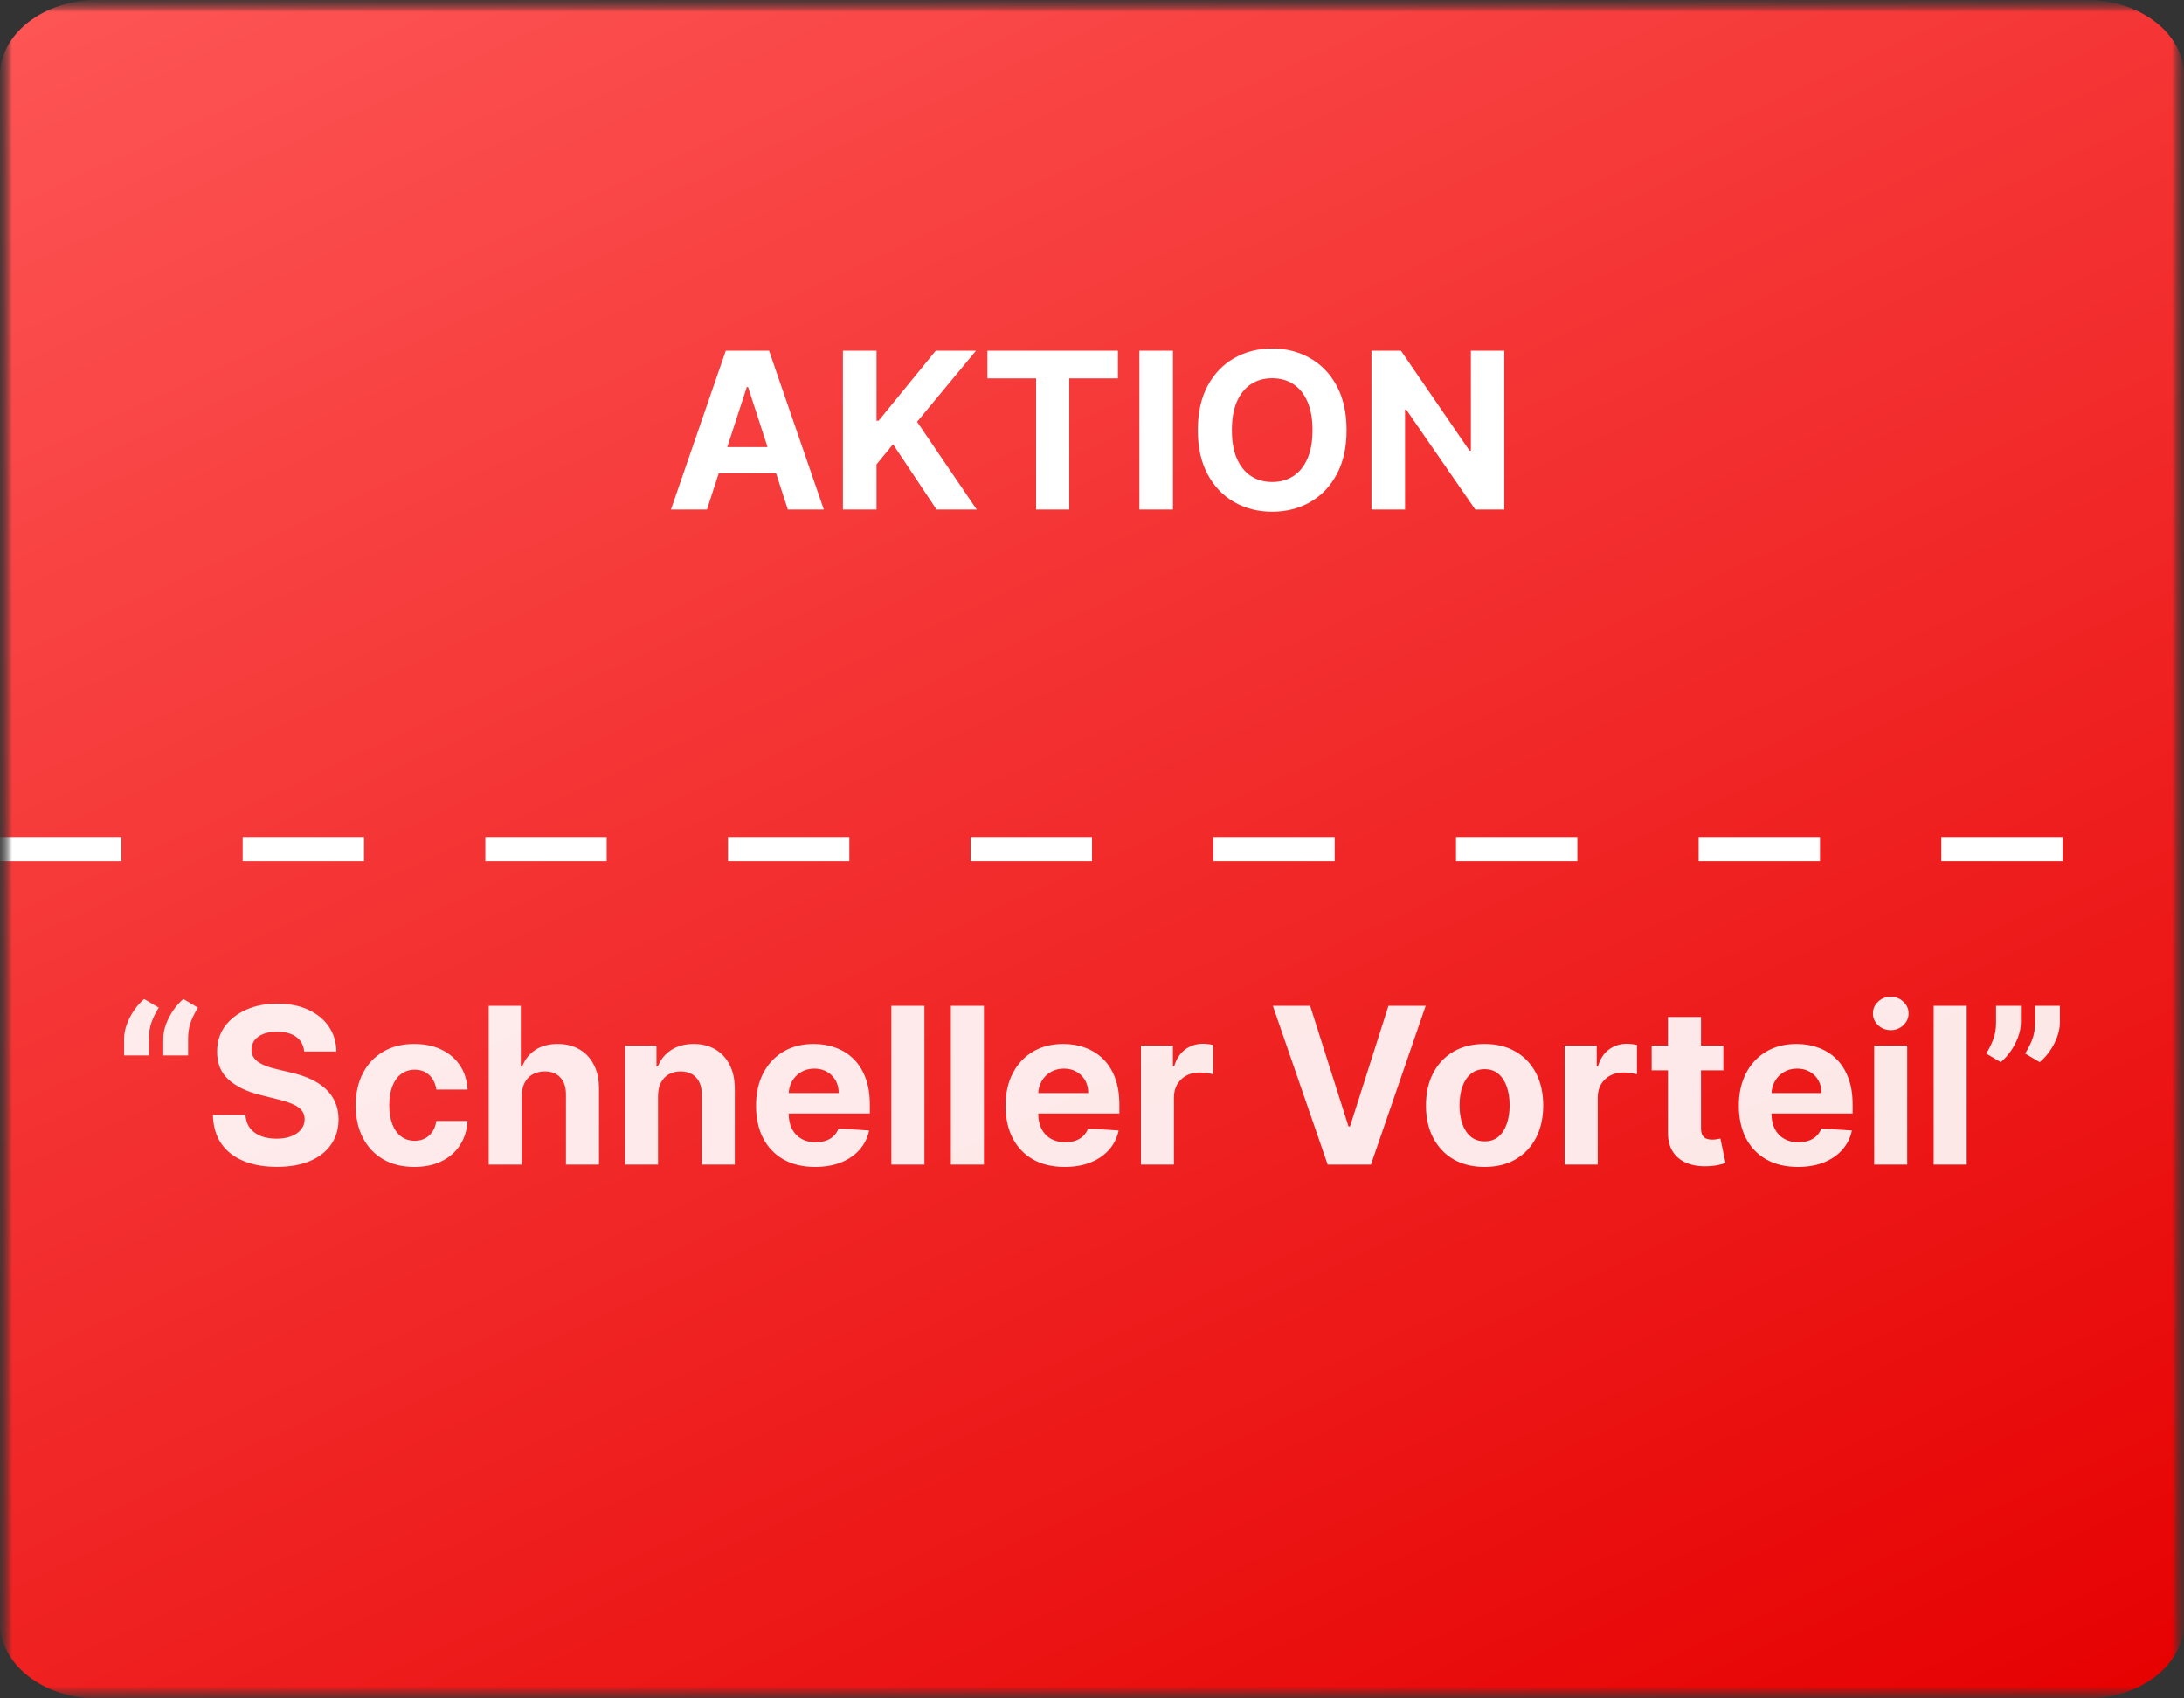 <?xml version="1.0" encoding="UTF-8"?> <svg xmlns="http://www.w3.org/2000/svg" width="90" height="70" viewBox="0 0 90 70" fill="none"><rect x="0" y="0" width="90" height="70" fill="#333333" stroke="none"/><g clip-path="url(#clip0_343_2)"><mask id="mask0_343_2" style="mask-type:luminance" maskUnits="userSpaceOnUse" x="0" y="0" width="90" height="70"><path d="M90 0H0V70H90V0Z" fill="white"></path></mask><g mask="url(#mask0_343_2)"><mask id="mask1_343_2" style="mask-type:luminance" maskUnits="userSpaceOnUse" x="0" y="0" width="90" height="70"><path d="M90 0H0V70H90V0Z" fill="white"></path></mask><g mask="url(#mask1_343_2)"><mask id="mask2_343_2" style="mask-type:luminance" maskUnits="userSpaceOnUse" x="0" y="0" width="90" height="90"><path d="M90 0H0V90H90V0Z" fill="white"></path></mask><g mask="url(#mask2_343_2)"><path d="M86 0H4C1.791 0 0 1.393 0 3.111V66.889C0 68.607 1.791 70 4 70H45H86C88.209 70 90 68.607 90 66.889V3.111C90 1.393 88.209 0 86 0Z" fill="url(#paint0_linear_343_2)"></path><path d="M0 35H90" stroke="white" stroke-dasharray="5 5"></path></g></g></g><path d="M29.132 21H27.649L29.909 14.454H31.692L33.949 21H32.466L30.826 15.95H30.775L29.132 21ZM29.04 18.427H32.542V19.508H29.04V18.427ZM34.736 21V14.454H36.12V17.341H36.206L38.562 14.454H40.221L37.792 17.385L40.249 21H38.594L36.801 18.309L36.12 19.14V21H34.736ZM40.692 15.595V14.454H46.068V15.595H44.064V21H42.696V15.595H40.692ZM48.337 14.454V21H46.953V14.454H48.337ZM55.49 17.727C55.49 18.441 55.355 19.048 55.085 19.549C54.816 20.05 54.45 20.432 53.985 20.696C53.523 20.959 53.003 21.09 52.426 21.09C51.844 21.09 51.322 20.957 50.859 20.693C50.397 20.429 50.032 20.047 49.763 19.546C49.495 19.045 49.361 18.439 49.361 17.727C49.361 17.014 49.495 16.406 49.763 15.905C50.032 15.405 50.397 15.023 50.859 14.761C51.322 14.497 51.844 14.365 52.426 14.365C53.003 14.365 53.523 14.497 53.985 14.761C54.45 15.023 54.816 15.405 55.085 15.905C55.355 16.406 55.49 17.014 55.49 17.727ZM54.087 17.727C54.087 17.265 54.018 16.875 53.88 16.558C53.743 16.24 53.551 15.999 53.301 15.835C53.052 15.671 52.76 15.589 52.426 15.589C52.091 15.589 51.799 15.671 51.55 15.835C51.301 15.999 51.107 16.24 50.968 16.558C50.832 16.875 50.764 17.265 50.764 17.727C50.764 18.19 50.832 18.579 50.968 18.897C51.107 19.215 51.301 19.455 51.55 19.619C51.799 19.783 52.091 19.865 52.426 19.865C52.76 19.865 53.052 19.783 53.301 19.619C53.551 19.455 53.743 19.215 53.88 18.897C54.018 18.579 54.087 18.19 54.087 17.727ZM61.99 14.454V21H60.795L57.947 16.88H57.9V21H56.516V14.454H57.73L60.555 18.571H60.613V14.454H61.99Z" fill="white"></path><path opacity="0.9" d="M5.114 43.5V42.81C5.114 42.614 5.152 42.413 5.229 42.209C5.306 42.004 5.407 41.811 5.533 41.63C5.658 41.449 5.795 41.298 5.942 41.176L6.543 41.531C6.423 41.719 6.325 41.915 6.249 42.119C6.174 42.324 6.137 42.552 6.137 42.803V43.5H5.114ZM6.728 43.5V42.81C6.728 42.614 6.766 42.413 6.843 42.209C6.92 42.004 7.021 41.811 7.147 41.63C7.272 41.449 7.409 41.298 7.556 41.176L8.157 41.531C8.037 41.719 7.939 41.915 7.863 42.119C7.788 42.324 7.751 42.552 7.751 42.803V43.5H6.728ZM12.535 43.337C12.51 43.079 12.4 42.879 12.206 42.736C12.012 42.593 11.749 42.522 11.417 42.522C11.191 42.522 11 42.554 10.845 42.618C10.689 42.68 10.57 42.766 10.487 42.877C10.406 42.988 10.365 43.113 10.365 43.254C10.361 43.371 10.385 43.473 10.439 43.561C10.494 43.648 10.57 43.724 10.665 43.788C10.761 43.849 10.872 43.904 10.998 43.951C11.124 43.995 11.258 44.034 11.401 44.066L11.989 44.206C12.274 44.27 12.536 44.355 12.775 44.462C13.014 44.569 13.22 44.7 13.395 44.855C13.57 45.011 13.705 45.194 13.801 45.405C13.899 45.616 13.949 45.858 13.951 46.13C13.949 46.531 13.847 46.878 13.644 47.172C13.444 47.464 13.154 47.691 12.775 47.853C12.398 48.013 11.943 48.093 11.41 48.093C10.882 48.093 10.422 48.012 10.03 47.85C9.64 47.688 9.335 47.448 9.115 47.131C8.898 46.811 8.784 46.416 8.773 45.945H10.113C10.127 46.164 10.19 46.348 10.301 46.495C10.414 46.64 10.564 46.749 10.752 46.824C10.941 46.896 11.156 46.932 11.394 46.932C11.629 46.932 11.832 46.898 12.005 46.83C12.179 46.762 12.315 46.667 12.411 46.546C12.506 46.424 12.554 46.285 12.554 46.127C12.554 45.98 12.511 45.856 12.423 45.756C12.338 45.656 12.212 45.571 12.046 45.501C11.882 45.43 11.681 45.367 11.442 45.309L10.729 45.13C10.178 44.996 9.742 44.786 9.422 44.5C9.103 44.215 8.944 43.83 8.946 43.347C8.944 42.95 9.049 42.604 9.262 42.308C9.478 42.012 9.773 41.781 10.148 41.614C10.523 41.448 10.949 41.365 11.426 41.365C11.912 41.365 12.336 41.448 12.698 41.614C13.062 41.781 13.346 42.012 13.548 42.308C13.751 42.604 13.855 42.947 13.861 43.337H12.535ZM17.074 48.096C16.572 48.096 16.139 47.989 15.777 47.776C15.417 47.561 15.14 47.263 14.946 46.881C14.754 46.5 14.658 46.061 14.658 45.565C14.658 45.062 14.755 44.621 14.949 44.242C15.145 43.86 15.423 43.563 15.783 43.35C16.143 43.135 16.572 43.027 17.068 43.027C17.496 43.027 17.871 43.105 18.193 43.26C18.515 43.416 18.769 43.634 18.957 43.916C19.144 44.197 19.248 44.527 19.267 44.906H17.982C17.946 44.661 17.85 44.464 17.694 44.315C17.541 44.164 17.34 44.088 17.09 44.088C16.879 44.088 16.695 44.146 16.537 44.261C16.382 44.374 16.26 44.539 16.173 44.756C16.086 44.973 16.042 45.236 16.042 45.545C16.042 45.859 16.085 46.125 16.17 46.344C16.257 46.564 16.38 46.731 16.537 46.846C16.695 46.961 16.879 47.019 17.09 47.019C17.246 47.019 17.385 46.987 17.509 46.923C17.635 46.859 17.738 46.766 17.819 46.645C17.902 46.521 17.956 46.373 17.982 46.201H19.267C19.245 46.576 19.143 46.906 18.96 47.191C18.779 47.475 18.529 47.696 18.209 47.856C17.889 48.016 17.511 48.096 17.074 48.096ZM21.5 45.162V48H20.139V41.455H21.462V43.957H21.519C21.63 43.667 21.809 43.44 22.056 43.276C22.303 43.11 22.613 43.027 22.986 43.027C23.327 43.027 23.624 43.102 23.878 43.251C24.134 43.398 24.332 43.61 24.472 43.887C24.615 44.162 24.685 44.491 24.683 44.874V48H23.322V45.117C23.324 44.815 23.247 44.579 23.092 44.411C22.938 44.242 22.723 44.158 22.446 44.158C22.261 44.158 22.097 44.198 21.954 44.277C21.813 44.355 21.703 44.471 21.622 44.622C21.543 44.771 21.502 44.951 21.5 45.162ZM27.116 45.162V48H25.755V43.091H27.052V43.957H27.11C27.218 43.672 27.401 43.446 27.656 43.279C27.912 43.111 28.222 43.027 28.586 43.027C28.927 43.027 29.225 43.102 29.478 43.251C29.732 43.4 29.929 43.613 30.069 43.89C30.21 44.165 30.28 44.493 30.28 44.874V48H28.919V45.117C28.921 44.817 28.844 44.582 28.689 44.414C28.533 44.244 28.319 44.158 28.046 44.158C27.863 44.158 27.701 44.198 27.561 44.277C27.422 44.355 27.313 44.471 27.235 44.622C27.158 44.771 27.118 44.951 27.116 45.162ZM33.591 48.096C33.086 48.096 32.651 47.994 32.287 47.789C31.924 47.582 31.645 47.291 31.449 46.913C31.253 46.534 31.155 46.086 31.155 45.568C31.155 45.063 31.253 44.62 31.449 44.238C31.645 43.857 31.921 43.56 32.277 43.347C32.635 43.133 33.055 43.027 33.536 43.027C33.86 43.027 34.162 43.079 34.441 43.184C34.722 43.286 34.967 43.44 35.176 43.647C35.387 43.854 35.551 44.114 35.668 44.427C35.785 44.738 35.844 45.102 35.844 45.52V45.894H31.699V45.05H34.562C34.562 44.854 34.52 44.68 34.434 44.529C34.349 44.378 34.231 44.26 34.08 44.174C33.93 44.087 33.757 44.043 33.559 44.043C33.352 44.043 33.169 44.091 33.009 44.187C32.851 44.281 32.728 44.408 32.638 44.568C32.549 44.725 32.503 44.901 32.501 45.095V45.897C32.501 46.14 32.545 46.35 32.635 46.527C32.727 46.703 32.855 46.84 33.022 46.936C33.188 47.032 33.385 47.08 33.613 47.08C33.764 47.08 33.903 47.058 34.029 47.016C34.154 46.973 34.262 46.909 34.351 46.824C34.441 46.739 34.509 46.634 34.556 46.511L35.815 46.594C35.751 46.896 35.62 47.16 35.422 47.386C35.226 47.61 34.972 47.785 34.661 47.91C34.352 48.034 33.995 48.096 33.591 48.096ZM38.094 41.455V48H36.732V41.455H38.094ZM40.546 41.455V48H39.184V41.455H40.546ZM43.874 48.096C43.369 48.096 42.934 47.994 42.57 47.789C42.208 47.582 41.928 47.291 41.733 46.913C41.536 46.534 41.438 46.086 41.438 45.568C41.438 45.063 41.536 44.62 41.733 44.238C41.928 43.857 42.204 43.56 42.56 43.347C42.918 43.133 43.338 43.027 43.819 43.027C44.143 43.027 44.445 43.079 44.724 43.184C45.005 43.286 45.25 43.44 45.459 43.647C45.67 43.854 45.834 44.114 45.951 44.427C46.068 44.738 46.127 45.102 46.127 45.52V45.894H41.982V45.05H44.845C44.845 44.854 44.803 44.68 44.718 44.529C44.632 44.378 44.514 44.26 44.363 44.174C44.214 44.087 44.04 44.043 43.842 44.043C43.635 44.043 43.452 44.091 43.292 44.187C43.135 44.281 43.011 44.408 42.921 44.568C42.832 44.725 42.786 44.901 42.784 45.095V45.897C42.784 46.14 42.829 46.35 42.918 46.527C43.01 46.703 43.139 46.84 43.305 46.936C43.471 47.032 43.668 47.08 43.896 47.08C44.047 47.08 44.186 47.058 44.312 47.016C44.437 46.973 44.545 46.909 44.635 46.824C44.724 46.739 44.792 46.634 44.839 46.511L46.098 46.594C46.034 46.896 45.903 47.16 45.705 47.386C45.509 47.61 45.255 47.785 44.944 47.91C44.636 48.034 44.279 48.096 43.874 48.096ZM47.016 48V43.091H48.335V43.947H48.387C48.476 43.643 48.626 43.413 48.837 43.257C49.048 43.099 49.291 43.021 49.566 43.021C49.634 43.021 49.708 43.025 49.786 43.033C49.865 43.042 49.934 43.054 49.994 43.069V44.277C49.93 44.258 49.842 44.24 49.729 44.225C49.616 44.211 49.513 44.203 49.419 44.203C49.219 44.203 49.04 44.247 48.882 44.334C48.726 44.419 48.603 44.539 48.511 44.692C48.422 44.846 48.377 45.022 48.377 45.223V48H47.016ZM53.989 41.455L55.571 46.428H55.632L57.217 41.455H58.751L56.495 48H54.712L52.452 41.455H53.989ZM61.178 48.096C60.681 48.096 60.252 47.99 59.89 47.779C59.53 47.566 59.252 47.27 59.056 46.891C58.86 46.51 58.762 46.068 58.762 45.565C58.762 45.057 58.86 44.614 59.056 44.235C59.252 43.854 59.53 43.557 59.89 43.347C60.252 43.133 60.681 43.027 61.178 43.027C61.674 43.027 62.103 43.133 62.463 43.347C62.825 43.557 63.104 43.854 63.3 44.235C63.496 44.614 63.594 45.057 63.594 45.565C63.594 46.068 63.496 46.51 63.3 46.891C63.104 47.27 62.825 47.566 62.463 47.779C62.103 47.99 61.674 48.096 61.178 48.096ZM61.184 47.041C61.41 47.041 61.599 46.977 61.75 46.849C61.901 46.719 62.015 46.543 62.092 46.319C62.171 46.095 62.21 45.841 62.21 45.555C62.21 45.27 62.171 45.015 62.092 44.791C62.015 44.568 61.901 44.391 61.75 44.261C61.599 44.131 61.41 44.066 61.184 44.066C60.956 44.066 60.764 44.131 60.609 44.261C60.456 44.391 60.339 44.568 60.261 44.791C60.184 45.015 60.146 45.27 60.146 45.555C60.146 45.841 60.184 46.095 60.261 46.319C60.339 46.543 60.456 46.719 60.609 46.849C60.764 46.977 60.956 47.041 61.184 47.041ZM64.479 48V43.091H65.799V43.947H65.85C65.94 43.643 66.09 43.413 66.301 43.257C66.512 43.099 66.755 43.021 67.03 43.021C67.098 43.021 67.171 43.025 67.25 43.033C67.329 43.042 67.398 43.054 67.458 43.069V44.277C67.394 44.258 67.306 44.24 67.193 44.225C67.08 44.211 66.977 44.203 66.883 44.203C66.683 44.203 66.504 44.247 66.346 44.334C66.19 44.419 66.067 44.539 65.975 44.692C65.886 44.846 65.841 45.022 65.841 45.223V48H64.479ZM71.019 43.091V44.114H68.063V43.091H71.019ZM68.734 41.915H70.096V46.492C70.096 46.617 70.115 46.715 70.153 46.785C70.192 46.854 70.245 46.902 70.313 46.929C70.383 46.957 70.464 46.971 70.556 46.971C70.62 46.971 70.684 46.966 70.748 46.955C70.811 46.942 70.861 46.932 70.895 46.926L71.109 47.939C71.04 47.961 70.945 47.985 70.821 48.013C70.698 48.043 70.547 48.061 70.37 48.067C70.042 48.08 69.755 48.036 69.507 47.936C69.263 47.836 69.072 47.68 68.935 47.469C68.799 47.258 68.732 46.992 68.734 46.67V41.915ZM74.091 48.096C73.586 48.096 73.151 47.994 72.787 47.789C72.424 47.582 72.145 47.291 71.949 46.913C71.753 46.534 71.655 46.086 71.655 45.568C71.655 45.063 71.753 44.62 71.949 44.238C72.145 43.857 72.421 43.56 72.777 43.347C73.135 43.133 73.555 43.027 74.036 43.027C74.36 43.027 74.662 43.079 74.941 43.184C75.222 43.286 75.467 43.44 75.676 43.647C75.887 43.854 76.051 44.114 76.168 44.427C76.285 44.738 76.344 45.102 76.344 45.52V45.894H72.199V45.05H75.062C75.062 44.854 75.02 44.68 74.934 44.529C74.849 44.378 74.731 44.26 74.58 44.174C74.43 44.087 74.257 44.043 74.059 44.043C73.852 44.043 73.669 44.091 73.509 44.187C73.351 44.281 73.228 44.408 73.138 44.568C73.049 44.725 73.003 44.901 73.001 45.095V45.897C73.001 46.14 73.046 46.35 73.135 46.527C73.227 46.703 73.356 46.84 73.522 46.936C73.688 47.032 73.885 47.08 74.113 47.08C74.264 47.08 74.403 47.058 74.528 47.016C74.654 46.973 74.762 46.909 74.851 46.824C74.941 46.739 75.009 46.634 75.056 46.511L76.315 46.594C76.251 46.896 76.12 47.16 75.922 47.386C75.726 47.61 75.472 47.785 75.161 47.91C74.852 48.034 74.495 48.096 74.091 48.096ZM77.232 48V43.091H78.594V48H77.232ZM77.916 42.458C77.714 42.458 77.54 42.391 77.395 42.257C77.252 42.12 77.181 41.957 77.181 41.768C77.181 41.58 77.252 41.419 77.395 41.285C77.54 41.149 77.714 41.081 77.916 41.081C78.119 41.081 78.291 41.149 78.434 41.285C78.579 41.419 78.651 41.58 78.651 41.768C78.651 41.957 78.579 42.12 78.434 42.257C78.291 42.391 78.119 42.458 77.916 42.458ZM81.046 41.455V48H79.684V41.455H81.046ZM83.278 41.455V42.145C83.278 42.341 83.239 42.541 83.162 42.746C83.088 42.948 82.988 43.14 82.862 43.321C82.736 43.5 82.599 43.652 82.45 43.778L81.849 43.423C81.956 43.255 82.049 43.069 82.13 42.864C82.213 42.659 82.255 42.422 82.255 42.151V41.455H83.278ZM84.885 41.455V42.145C84.885 42.341 84.847 42.541 84.77 42.746C84.695 42.948 84.595 43.14 84.47 43.321C84.344 43.5 84.206 43.652 84.054 43.778L83.453 43.423C83.562 43.255 83.657 43.069 83.738 42.864C83.821 42.659 83.862 42.422 83.862 42.151V41.455H84.885Z" fill="white"></path></g><defs><linearGradient id="paint0_linear_343_2" x1="-6.486" y1="-3.468" x2="38.865" y2="94.721" gradientUnits="userSpaceOnUse"><stop stop-color="#FF5A5A"></stop><stop offset="1" stop-color="#E60000"></stop></linearGradient><clipPath id="clip0_343_2"><rect width="90" height="70" fill="white"></rect></clipPath></defs></svg> 